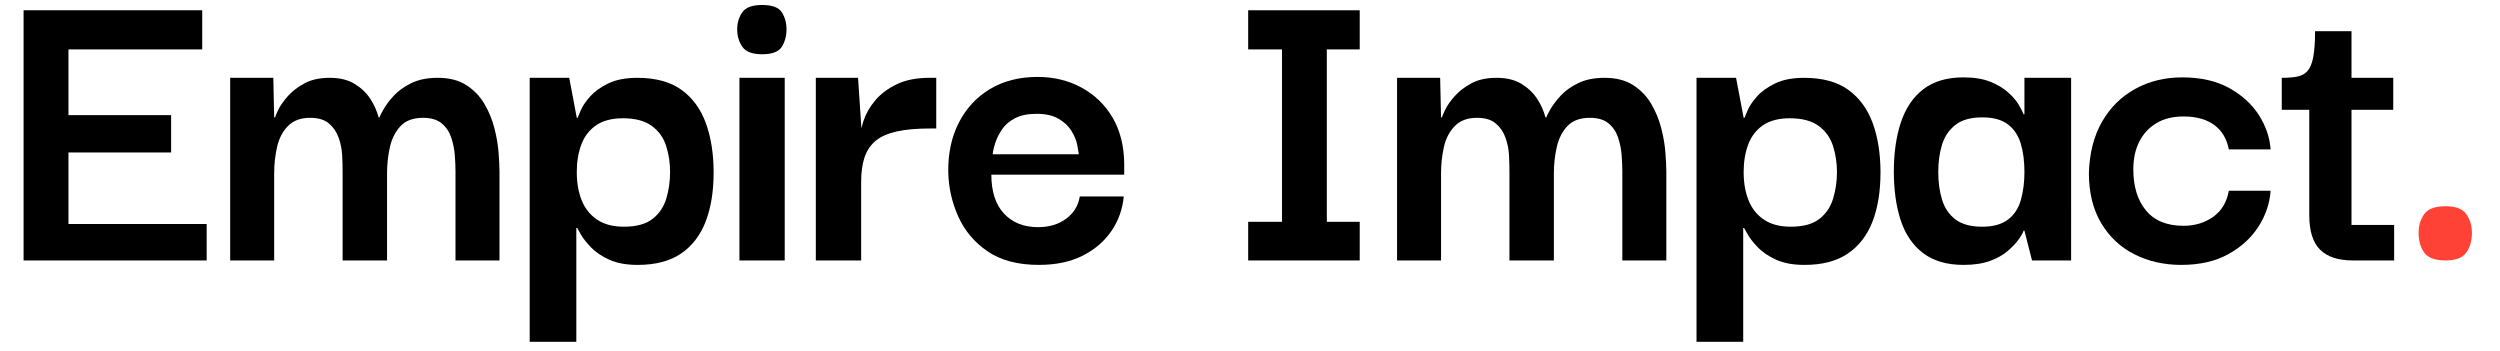 <svg xmlns="http://www.w3.org/2000/svg" version="1.1" xmlns:xlink="http://www.w3.org/1999/xlink" width="2000" height="281" viewBox="0 0 2000 281"><svg xml:space="preserve" width="2000" height="281" data-version="2" data-id="lg_J9ew7uNqVd3LHCnS0g" viewBox="0 0 557 78" x="0" y="0">
    <path d="M5.255 57.9V2.16h39.8v8.72h-29.8v14.65h22.87v8.31h-22.87v15.94h30.79v8.12Z" paint-order="stroke"></path>
    <rect width="40.79" height="55.74" x="-20.395" y="-27.87" fill="none" rx="0" ry="0" transform="matrix(1 0 0 1 26.15 30.53)"></rect>
    <path d="M51.285 57.9V17.21h9.61l.19 8.81h.2q.1-.39.74-1.73.65-1.34 2.08-2.97 1.44-1.63 3.72-2.87 2.27-1.24 5.64-1.24 3.27 0 5.44 1.29 2.18 1.29 3.52 3.27 1.33 1.98 1.93 4.25h.2q.1-.39.89-1.78.79-1.39 2.27-3.02 1.49-1.63 3.91-2.82 2.43-1.19 5.9-1.19 3.86 0 6.38 1.63 2.53 1.64 4.01 4.16 1.49 2.53 2.23 5.4.74 2.87.94 5.49.2 2.63.2 4.31v19.7h-9.8V38.1q0-1.58-.15-3.61t-.8-3.96q-.64-1.93-2.12-3.17-1.49-1.24-4.16-1.24-3.27 0-5 1.83t-2.38 4.66q-.64 2.82-.64 5.89v19.4h-9.9V38.1q0-1.58-.1-3.61t-.79-3.96q-.69-1.93-2.18-3.17-1.48-1.24-4.16-1.24-3.17 0-4.95 1.83-1.78 1.83-2.42 4.66-.65 2.82-.65 5.89v19.4Z" paint-order="stroke"></path>
    <rect width="60" height="40.69" x="-30" y="-20.345" fill="none" rx="0" ry="0" transform="matrix(1 0 0 1 81.785 38.055)"></rect>
    <path d="M142.075 58.89q-3.77 0-6.29-1.14-2.53-1.14-4.06-2.72-1.53-1.58-2.28-2.87-.74-1.29-.84-1.49h-.2v25.35h-10.39V17.21h8.81l1.68 8.91h.2q.1-.3.69-1.68.6-1.39 2.08-3.07 1.49-1.68 4.06-2.92 2.58-1.24 6.44-1.24 6.13 0 9.85 2.67 3.71 2.68 5.44 7.43 1.73 4.75 1.73 10.99 0 6.33-1.78 10.94-1.78 4.6-5.49 7.13-3.71 2.52-9.65 2.52m-3.07-8.51q4.15 0 6.38-1.74 2.23-1.73 3.07-4.55.84-2.82.84-5.89t-.89-5.84q-.89-2.77-3.22-4.46-2.32-1.68-6.38-1.68-3.66 0-5.94 1.53-2.28 1.54-3.32 4.26-1.04 2.72-1.04 6.19 0 3.56 1.09 6.29 1.09 2.72 3.42 4.3 2.32 1.59 5.99 1.59" paint-order="stroke"></path>
    <rect width="40.98" height="58.81" x="-20.49" y="-29.405" fill="none" rx="0" ry="0" transform="matrix(1 0 0 1 139.005 47.115)"></rect>
    <path d="M164.745 57.9V17.21h10.09V57.9Zm5.05-45.94q-3.27 0-4.41-1.68-1.14-1.68-1.14-3.86 0-2.18 1.14-3.81t4.41-1.63q3.36 0 4.4 1.63 1.04 1.63 1.04 3.81t-1.04 3.86q-1.04 1.68-4.4 1.68" paint-order="stroke"></path>
    <rect width="10.99" height="56.92" x="-5.495" y="-28.46" fill="none" rx="0" ry="0" transform="matrix(1 0 0 1 170.24 29.94)"></rect>
    <path d="M181.765 57.9V17.21h9.41l.79 11.88-.1 8.71v20.1Zm10.1-17.52-.29-9.01q0-2.08.79-4.51.79-2.42 2.62-4.6 1.83-2.18 4.8-3.61 2.97-1.44 7.33-1.44h1.48V28.5h-1.48q-4.26 0-7.23.64-2.97.64-4.7 2.03-1.73 1.39-2.53 3.66-.79 2.28-.79 5.55" paint-order="stroke"></path>
    <rect width="26.83" height="40.69" x="-13.415" y="-20.345" fill="none" rx="0" ry="0" transform="matrix(1 0 0 1 195.68 38.055)"></rect>
    <path d="M231.465 58.89q-7.03 0-11.43-3.02-4.41-3.02-6.54-7.77-2.12-4.75-2.22-9.9-.1-6.14 2.32-10.94 2.43-4.8 6.93-7.52 4.51-2.73 10.65-2.73 5.44 0 9.8 2.38 4.35 2.38 6.88 6.63 2.52 4.26 2.62 10.2v2.57h-29.6q0 5.65 2.82 8.67 2.82 3.02 7.57 3.02 3.77 0 6.29-1.89 2.53-1.88 3.02-4.95h9.8q-.39 4.26-2.77 7.73-2.38 3.46-6.44 5.49-4.05 2.03-9.7 2.03m-10.29-24.65h19.2q-.1-.69-.39-2.18-.3-1.48-1.29-3.07-.99-1.58-2.87-2.67-1.88-1.09-4.85-1.09-2.97 0-4.85.99-1.88.99-2.87 2.48-.99 1.48-1.49 2.97-.49 1.48-.59 2.57" paint-order="stroke"></path>
    <rect width="39.231" height="41.88" x="-19.615" y="-20.94" fill="none" rx="0" ry="0" transform="matrix(1 0 0 1 231.36 38.45)"></rect>
    <path d="M285.625 56.12V3.95h9.99v52.17Zm-7.53 1.78v-8.61h24.85v8.61Zm0-47.02V2.16h24.85v8.72Z" paint-order="stroke"></path>
    <rect width="24.85" height="55.74" x="-12.425" y="-27.87" fill="none" rx="0" ry="0" transform="matrix(1 0 0 1 291.02 30.53)"></rect>
    <path d="M311.265 57.9V17.21h9.6l.2 8.81h.2q.09-.39.74-1.73.64-1.34 2.08-2.97 1.43-1.63 3.71-2.87 2.28-1.24 5.64-1.24 3.27 0 5.45 1.29t3.51 3.27q1.34 1.98 1.93 4.25h.2q.1-.39.89-1.78.79-1.39 2.28-3.02 1.48-1.63 3.91-2.82 2.42-1.19 5.89-1.19 3.86 0 6.38 1.63 2.53 1.64 4.01 4.16 1.49 2.53 2.23 5.4.74 2.87.94 5.49.2 2.63.2 4.31v19.7h-9.8V38.1q0-1.58-.15-3.61t-.79-3.96q-.64-1.93-2.13-3.17-1.48-1.24-4.16-1.24-3.26 0-5 1.83-1.73 1.83-2.37 4.66-.65 2.82-.65 5.89v19.4h-9.9V38.1q0-1.58-.1-3.61-.09-2.03-.79-3.96-.69-1.93-2.18-3.17-1.48-1.24-4.15-1.24-3.17 0-4.95 1.83-1.79 1.83-2.43 4.66-.64 2.82-.64 5.89v19.4Z" paint-order="stroke"></path>
    <rect width="59.99" height="40.69" x="-29.995" y="-20.345" fill="none" rx="0" ry="0" transform="matrix(1 0 0 1 341.76 38.055)"></rect>
    <path d="M402.045 58.89q-3.76 0-6.29-1.14-2.52-1.14-4.06-2.72-1.53-1.58-2.27-2.87-.75-1.29-.84-1.49h-.2v25.35h-10.4V17.21h8.81l1.69 8.91h.19q.1-.3.7-1.68.59-1.39 2.08-3.07 1.48-1.68 4.06-2.92 2.57-1.24 6.43-1.24 6.14 0 9.85 2.67 3.71 2.68 5.45 7.43 1.73 4.75 1.73 10.99 0 6.33-1.78 10.94-1.79 4.6-5.5 7.13-3.71 2.52-9.65 2.52m-3.07-8.51q4.16 0 6.39-1.74 2.22-1.73 3.06-4.55.85-2.82.85-5.89t-.89-5.84q-.9-2.77-3.22-4.46-2.33-1.68-6.39-1.68-3.66 0-5.94 1.53-2.27 1.54-3.31 4.26-1.04 2.72-1.04 6.19 0 3.56 1.09 6.29 1.08 2.72 3.41 4.3 2.33 1.59 5.99 1.59" paint-order="stroke"></path>
    <rect width="40.99" height="58.81" x="-20.495" y="-29.405" fill="none" rx="0" ry="0" transform="matrix(1 0 0 1 398.98 47.115)"></rect>
    <path d="M437.485 58.89q-5.54 0-9.01-2.62-3.46-2.63-5-7.33-1.53-4.7-1.53-10.84 0-6.24 1.58-10.99 1.59-4.75 5-7.37 3.42-2.63 8.96-2.63 3.57 0 5.99.99 2.43.99 3.96 2.38 1.54 1.38 2.33 2.72.79 1.34 1.09 2.13h.19v-8.12h10.4V57.9h-8.71l-1.69-6.63h-.19q-.2.69-1.09 1.93-.89 1.24-2.43 2.57-1.53 1.34-3.96 2.23-2.42.89-5.89.89m4.16-8.51q3.66 0 5.74-1.59 2.08-1.58 2.87-4.4.79-2.82.79-6.19 0-3.66-.84-6.39-.84-2.72-2.87-4.25-2.03-1.54-5.69-1.54-3.86 0-5.99 1.69-2.13 1.68-2.97 4.4-.84 2.72-.84 6.09 0 3.37.84 6.14.84 2.77 2.97 4.4 2.13 1.64 5.99 1.64" paint-order="stroke"></path>
    <rect width="39.5" height="41.78" x="-19.75" y="-20.89" fill="none" rx="0" ry="0" transform="matrix(1 0 0 1 442.195 38.5)"></rect>
    <path d="M485.995 58.89q-5.74 0-10.39-2.33-4.66-2.32-7.43-6.93-2.77-4.6-2.77-11.23.2-6.64 2.92-11.39 2.72-4.75 7.38-7.32 4.65-2.58 10.49-2.58 6.14 0 10.39 2.33 4.26 2.33 6.64 5.99 2.37 3.66 2.67 7.72h-9.31q-.69-3.56-3.26-5.44-2.58-1.89-6.83-1.89-3.57 0-6.04 1.49-2.48 1.48-3.81 4.11-1.34 2.62-1.34 6.19 0 5.74 2.82 9.15 2.82 3.42 8.37 3.42 3.76 0 6.58-1.98 2.82-1.98 3.51-5.84h9.31q-.3 4.25-2.72 8.02-2.43 3.76-6.73 6.13-4.31 2.38-10.45 2.38" paint-order="stroke"></path>
    <rect width="40.49" height="41.78" x="-20.245" y="-20.89" fill="none" rx="0" ry="0" transform="matrix(1 0 0 1 486.15 38.5)"></rect>
    <path d="M524.215 57.9q-4.86 0-7.28-2.38-2.43-2.37-2.43-7.72V23.25h9.41v26.73h9.5v7.92Zm-15.84-33.56v-7.13q2.17 0 3.56-.3 1.39-.29 2.23-1.28.84-.99 1.23-3.07.4-2.08.4-5.74h8.12v10.39h9.3v7.13Z" paint-order="stroke"></path>
    <rect width="25.04" height="51.08" x="-12.52" y="-25.54" fill="none" rx="0" ry="0" transform="matrix(1 0 0 1 521.395 32.86)"></rect>
    <path fill="#FF4136" d="M544.905 57.9q-3.57 0-4.81-1.78-1.23-1.78-1.23-4.36 0-2.37 1.23-4.16 1.24-1.78 4.81-1.78 3.36 0 4.6 1.78 1.24 1.79 1.24 4.16 0 2.58-1.24 4.36-1.24 1.78-4.6 1.78" paint-order="stroke"></path>
    <rect width="11.88" height="12.08" x="-5.94" y="-6.04" fill="none" rx="0" ry="0" transform="matrix(1 0 0 1 545.305 52.36)"></rect>
</svg></svg>